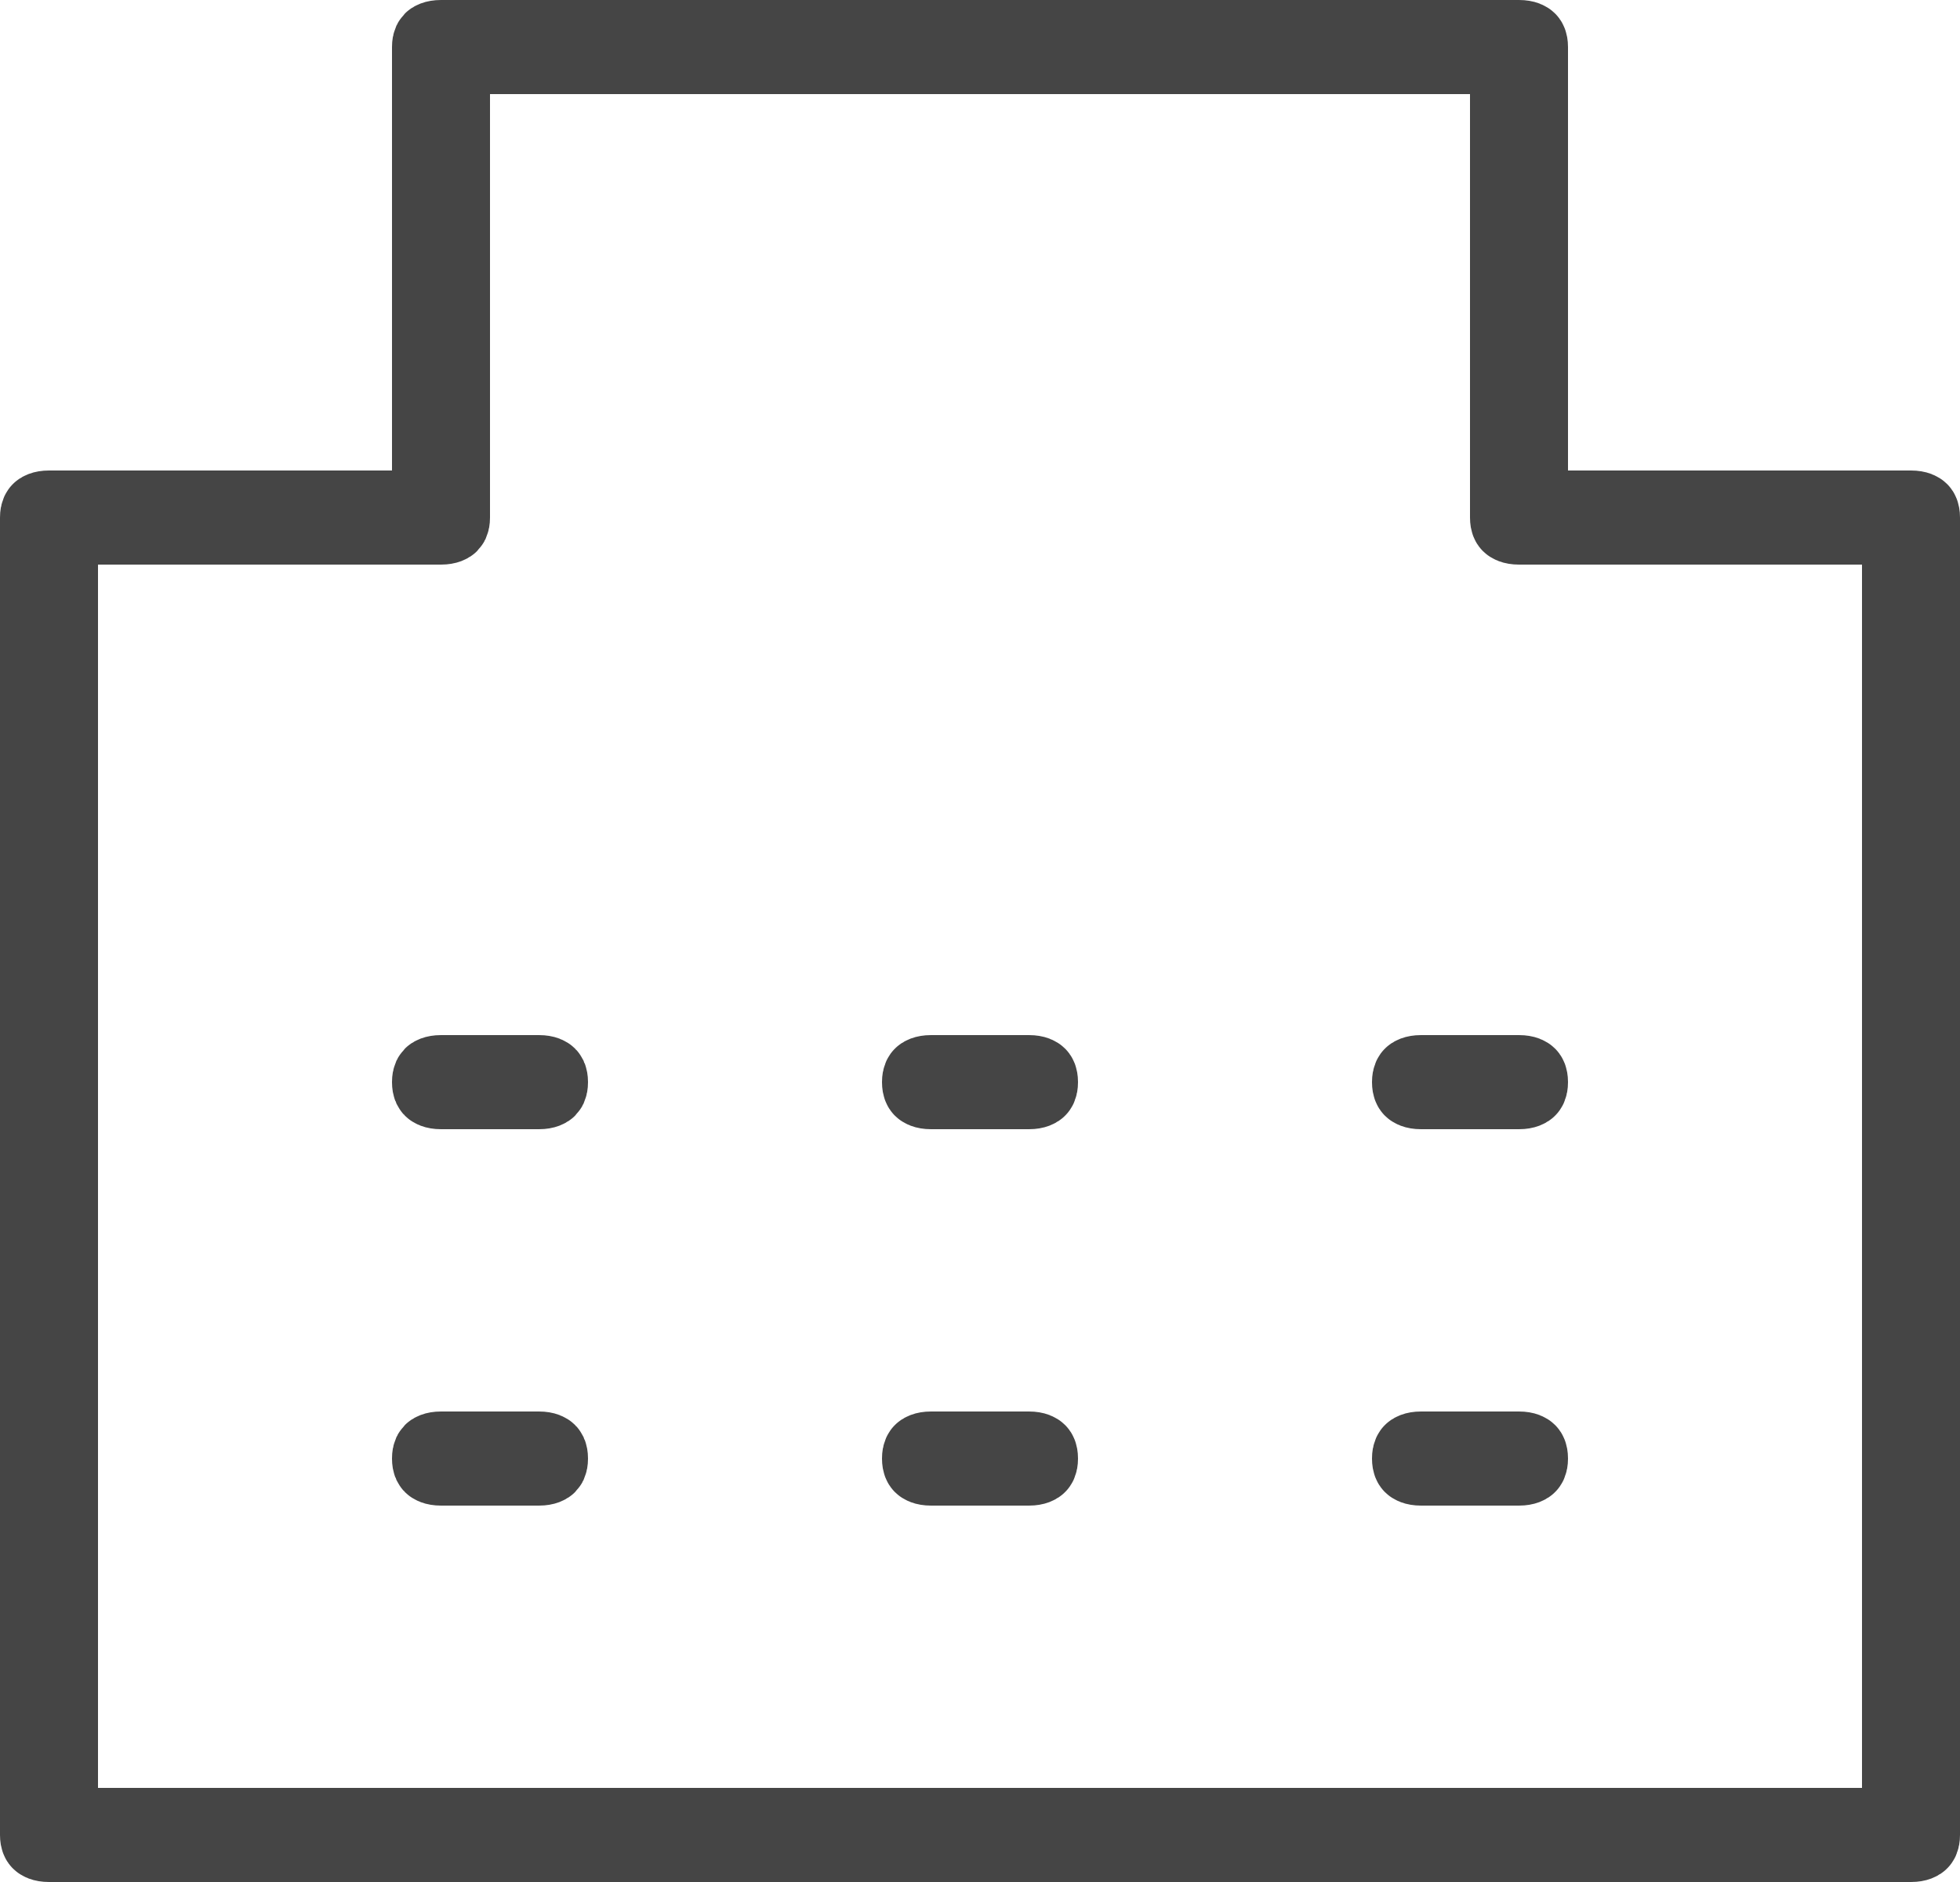 <svg width="25" height="24" viewBox="0 0 25 24" fill="none" xmlns="http://www.w3.org/2000/svg">
<path d="M19.5 6V6.5H20H24.375C24.455 6.5 24.48 6.524 24.482 6.526C24.484 6.528 24.488 6.532 24.491 6.54C24.495 6.549 24.5 6.568 24.5 6.6V23.4C24.5 23.432 24.495 23.451 24.491 23.46C24.488 23.468 24.484 23.472 24.482 23.474C24.48 23.476 24.455 23.5 24.375 23.5H0.625C0.545 23.5 0.52 23.476 0.518 23.474C0.516 23.472 0.512 23.468 0.509 23.46C0.505 23.451 0.5 23.432 0.5 23.4V6.6C0.5 6.568 0.505 6.549 0.509 6.54C0.512 6.532 0.516 6.528 0.518 6.526C0.52 6.524 0.545 6.5 0.625 6.5H5H5.5V6V0.6C5.5 0.568 5.505 0.549 5.509 0.54C5.513 0.532 5.516 0.528 5.518 0.526C5.52 0.524 5.545 0.5 5.625 0.5H19.375C19.455 0.5 19.48 0.524 19.482 0.526C19.484 0.528 19.488 0.532 19.491 0.54C19.495 0.549 19.5 0.568 19.5 0.6V6ZM23.75 23.3H24.25V22.8V7.2V6.7H23.75H19.375C19.295 6.7 19.27 6.676 19.268 6.674C19.266 6.672 19.262 6.668 19.259 6.66C19.255 6.651 19.25 6.632 19.25 6.6V1.2V0.7H18.75H6.25H5.75V1.2V6.6C5.75 6.632 5.745 6.651 5.741 6.66C5.737 6.668 5.734 6.672 5.732 6.674C5.73 6.676 5.705 6.7 5.625 6.7H1.25H0.75V7.2V22.8V23.3H1.25H23.75ZM11.875 18.5H13.125C13.205 18.5 13.23 18.524 13.232 18.526C13.234 18.528 13.238 18.532 13.241 18.54C13.245 18.549 13.25 18.568 13.25 18.6C13.25 18.632 13.245 18.651 13.241 18.66C13.238 18.668 13.234 18.672 13.232 18.674C13.23 18.676 13.205 18.7 13.125 18.7H11.875C11.795 18.7 11.77 18.676 11.768 18.674C11.766 18.672 11.762 18.668 11.759 18.66C11.755 18.651 11.75 18.632 11.75 18.6C11.75 18.568 11.755 18.549 11.759 18.54C11.762 18.532 11.766 18.528 11.768 18.526C11.77 18.524 11.795 18.5 11.875 18.5ZM5.5 13.8C5.5 13.768 5.505 13.749 5.509 13.74C5.513 13.732 5.516 13.728 5.518 13.726C5.52 13.724 5.545 13.7 5.625 13.7H6.875C6.955 13.7 6.98 13.724 6.982 13.726C6.984 13.728 6.987 13.732 6.991 13.74C6.995 13.749 7 13.768 7 13.8C7 13.832 6.995 13.851 6.991 13.86C6.987 13.868 6.984 13.872 6.982 13.874C6.98 13.876 6.955 13.9 6.875 13.9H5.625C5.545 13.9 5.52 13.876 5.518 13.874C5.516 13.872 5.513 13.868 5.509 13.86C5.505 13.851 5.5 13.832 5.5 13.8ZM11.875 13.7H13.125C13.205 13.7 13.23 13.724 13.232 13.726C13.234 13.728 13.238 13.732 13.241 13.74C13.245 13.749 13.25 13.768 13.25 13.8C13.25 13.832 13.245 13.851 13.241 13.86C13.238 13.868 13.234 13.872 13.232 13.874C13.23 13.876 13.205 13.9 13.125 13.9H11.875C11.795 13.9 11.77 13.876 11.768 13.874C11.766 13.872 11.762 13.868 11.759 13.86C11.755 13.851 11.75 13.832 11.75 13.8C11.75 13.768 11.755 13.749 11.759 13.74C11.762 13.732 11.766 13.728 11.768 13.726C11.77 13.724 11.795 13.7 11.875 13.7ZM5.5 18.6C5.5 18.568 5.505 18.549 5.509 18.54C5.513 18.532 5.516 18.528 5.518 18.526C5.52 18.524 5.545 18.5 5.625 18.5H6.875C6.955 18.5 6.98 18.524 6.982 18.526C6.984 18.528 6.987 18.532 6.991 18.54C6.995 18.549 7 18.568 7 18.6C7 18.632 6.995 18.651 6.991 18.66C6.987 18.668 6.984 18.672 6.982 18.674C6.98 18.676 6.955 18.7 6.875 18.7H5.625C5.545 18.7 5.52 18.676 5.518 18.674C5.516 18.672 5.513 18.668 5.509 18.66C5.505 18.651 5.5 18.632 5.5 18.6ZM18 18.6C18 18.568 18.005 18.549 18.009 18.54C18.012 18.532 18.016 18.528 18.018 18.526C18.02 18.524 18.045 18.5 18.125 18.5H19.375C19.455 18.5 19.48 18.524 19.482 18.526C19.484 18.528 19.488 18.532 19.491 18.54C19.495 18.549 19.5 18.568 19.5 18.6C19.5 18.632 19.495 18.651 19.491 18.66C19.488 18.668 19.484 18.672 19.482 18.674C19.48 18.676 19.455 18.7 19.375 18.7H18.125C18.045 18.7 18.02 18.676 18.018 18.674C18.016 18.672 18.012 18.668 18.009 18.66C18.005 18.651 18 18.632 18 18.6ZM18 13.8C18 13.768 18.005 13.749 18.009 13.74C18.012 13.732 18.016 13.728 18.018 13.726C18.02 13.724 18.045 13.7 18.125 13.7H19.375C19.455 13.7 19.48 13.724 19.482 13.726C19.484 13.728 19.488 13.732 19.491 13.74C19.495 13.749 19.5 13.768 19.5 13.8C19.5 13.832 19.495 13.851 19.491 13.86C19.488 13.868 19.484 13.872 19.482 13.874C19.48 13.876 19.455 13.9 19.375 13.9H18.125C18.045 13.9 18.02 13.876 18.018 13.874C18.016 13.872 18.012 13.868 18.009 13.86C18.005 13.851 18 13.832 18 13.8Z" fill="#454545" stroke="#454545"/>
</svg>
